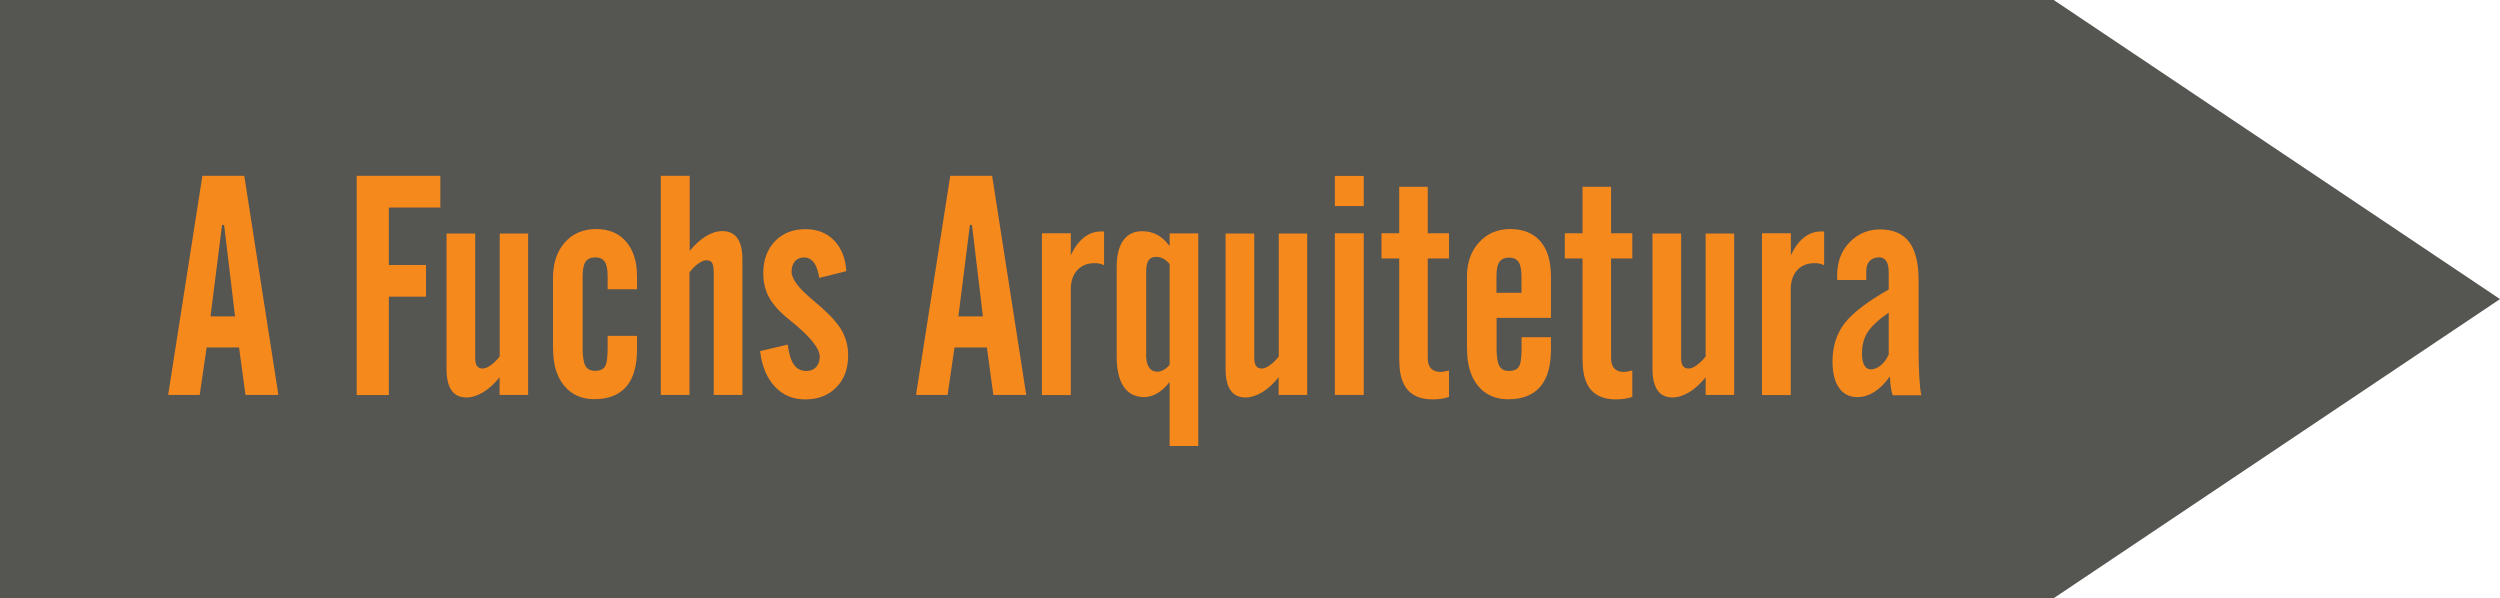 <svg xmlns="http://www.w3.org/2000/svg" width="443" height="106" viewBox="0 0 443 106" fill="none"><g clip-path="url(#clip0_26_20)"><path d="M363.917 106H0V0H363.917L443 53L363.917 106Z" fill="#555552"></path><path d="M29.796 69.981L35.863 31.152H43.285L49.33 69.981H43.5L42.36 61.576H36.616L35.389 69.981H29.796ZM37.325 56.066H41.65L39.714 39.857H39.348L37.304 56.066H37.325Z" fill="#F6891C"></path><path d="M63.206 69.981V31.152H78.028V36.77H68.907V46.954H75.49V52.571H68.907V70.002H63.227L63.206 69.981Z" fill="#F6891C"></path><path d="M93.582 41.337V69.981H88.527V66.85C87.602 68.008 86.612 68.909 85.601 69.509C84.59 70.109 83.6 70.431 82.654 70.431C81.47 70.431 80.588 70.002 80.007 69.166C79.405 68.308 79.126 67.043 79.126 65.35V41.379H84.203V63.377C84.203 64.063 84.31 64.556 84.525 64.856C84.74 65.157 85.085 65.307 85.558 65.307C85.924 65.307 86.397 65.114 86.978 64.706C87.537 64.299 88.075 63.784 88.548 63.163V41.379H93.604L93.582 41.337Z" fill="#F6891C"></path><path d="M97.993 61.898V49.248C97.993 46.611 98.703 44.51 100.101 42.945C101.499 41.38 103.349 40.586 105.63 40.586C107.91 40.586 109.653 41.337 110.944 42.816C112.234 44.295 112.88 46.375 112.88 49.012V51.263H107.674V48.948C107.674 47.747 107.502 46.89 107.157 46.375C106.813 45.86 106.254 45.603 105.479 45.603C104.705 45.603 104.102 45.86 103.758 46.375C103.414 46.89 103.242 47.747 103.242 48.948V61.705C103.242 63.206 103.414 64.256 103.737 64.835C104.059 65.414 104.64 65.714 105.436 65.714C106.232 65.714 106.856 65.478 107.179 64.985C107.502 64.492 107.674 63.398 107.674 61.726V59.518H112.88V61.876C112.88 64.814 112.256 67.022 110.987 68.501C109.717 69.981 107.824 70.731 105.307 70.731C103.07 70.731 101.284 69.938 99.972 68.351C98.66 66.765 98.014 64.599 98.014 61.876L97.993 61.898Z" fill="#F6891C"></path><path d="M117.096 69.981V31.152H122.216V44.467C123.141 43.331 124.11 42.452 125.099 41.851C126.089 41.251 127.057 40.951 128.003 40.951C129.187 40.951 130.09 41.38 130.671 42.216C131.273 43.052 131.553 44.317 131.553 46.011V69.981H126.476V48.369C126.476 47.468 126.368 46.868 126.175 46.568C125.981 46.268 125.637 46.118 125.121 46.118C124.755 46.118 124.282 46.311 123.722 46.718C123.163 47.125 122.647 47.64 122.173 48.262V69.981H117.053H117.096Z" fill="#F6891C"></path><path d="M134.673 62.219L139.578 61.062C139.793 62.734 140.18 63.913 140.697 64.642C141.213 65.371 141.966 65.735 142.912 65.735C143.622 65.735 144.203 65.5 144.612 65.049C145.042 64.599 145.257 63.977 145.257 63.206C145.257 61.726 143.536 59.604 140.116 56.859C140.073 56.816 140.03 56.795 139.987 56.752C138.266 55.401 137.061 54.072 136.329 52.786C135.598 51.499 135.254 50.041 135.254 48.412C135.254 46.075 135.942 44.188 137.319 42.752C138.696 41.315 140.503 40.608 142.719 40.608C144.806 40.608 146.505 41.272 147.796 42.602C149.087 43.931 149.818 45.732 149.969 48.047L145.171 49.248C144.978 48.026 144.676 47.125 144.225 46.525C143.773 45.925 143.192 45.625 142.461 45.625C141.772 45.625 141.256 45.86 140.847 46.311C140.46 46.761 140.266 47.383 140.266 48.154C140.266 49.398 141.471 51.028 143.859 53.021C144.504 53.579 144.999 54.008 145.365 54.308C147.258 55.98 148.549 57.438 149.237 58.703C149.926 59.968 150.291 61.383 150.291 62.948C150.291 65.307 149.603 67.215 148.205 68.63C146.828 70.045 144.978 70.774 142.719 70.774C140.46 70.774 138.739 70.023 137.319 68.523C135.899 67.022 135.017 64.921 134.694 62.241L134.673 62.219Z" fill="#F6891C"></path><path d="M162.317 69.981L168.384 31.152H175.806L181.851 69.981H176.021L174.881 61.576H169.137L167.911 69.981H162.317ZM169.847 56.066H174.171L172.235 39.857H171.869L169.826 56.066H169.847Z" fill="#F6891C"></path><path d="M184.626 69.981V41.337H189.747V45.239C190.392 43.845 191.166 42.794 192.07 42.087C192.974 41.38 193.985 41.015 195.125 41.015H195.641V46.997C195.405 46.868 195.146 46.782 194.867 46.718C194.587 46.654 194.307 46.632 193.985 46.632C192.672 46.632 191.64 47.04 190.887 47.876C190.134 48.691 189.747 49.827 189.747 51.263V70.002H184.626V69.981Z" fill="#F6891C"></path><path d="M197.878 63.163V47.318C197.878 45.26 198.266 43.673 199.04 42.602C199.815 41.508 200.933 40.972 202.418 40.972C203.386 40.972 204.268 41.187 205.064 41.615C205.86 42.044 206.591 42.709 207.258 43.609V41.358H212.335V79.028H207.258V67.686C206.57 68.566 205.86 69.23 205.085 69.68C204.311 70.131 203.558 70.367 202.762 70.367C201.17 70.367 199.944 69.745 199.126 68.523C198.287 67.301 197.878 65.521 197.878 63.163ZM203.085 62.841C203.085 63.827 203.257 64.578 203.601 65.092C203.945 65.607 204.44 65.864 205.107 65.864C205.451 65.864 205.795 65.757 206.161 65.564C206.527 65.371 206.892 65.071 207.258 64.642V46.782C206.871 46.332 206.484 46.011 206.096 45.818C205.709 45.625 205.3 45.517 204.87 45.517C204.268 45.517 203.816 45.71 203.536 46.118C203.257 46.525 203.106 47.147 203.106 48.047V62.841H203.085Z" fill="#F6891C"></path><path d="M231.633 41.337V69.981H226.577V66.85C225.63 68.008 224.662 68.909 223.651 69.509C222.64 70.109 221.651 70.431 220.704 70.431C219.521 70.431 218.639 70.002 218.058 69.166C217.455 68.308 217.176 67.043 217.176 65.35V41.379H222.253V63.377C222.253 64.063 222.36 64.556 222.576 64.856C222.791 65.157 223.135 65.307 223.608 65.307C223.974 65.307 224.447 65.114 225.028 64.706C225.609 64.299 226.125 63.784 226.599 63.163V41.379H231.654L231.633 41.337Z" fill="#F6891C"></path><path d="M236.538 36.513V31.174H241.658V36.513H236.538ZM236.538 69.981V41.337H241.658V69.981H236.538Z" fill="#F6891C"></path><path d="M247.94 63.934V45.796H244.799V41.337H247.94V33.104H252.995V41.337H256.76V45.796H252.995V63.441C252.995 64.256 253.189 64.878 253.576 65.285C253.963 65.693 254.523 65.907 255.254 65.907C255.426 65.907 255.641 65.885 255.878 65.843C256.136 65.8 256.416 65.735 256.76 65.65V70.324C256.308 70.495 255.835 70.602 255.362 70.667C254.889 70.731 254.372 70.774 253.856 70.774C251.877 70.774 250.414 70.195 249.424 69.08C248.456 67.944 247.961 66.229 247.961 63.956L247.94 63.934Z" fill="#F6891C"></path><path d="M259.944 61.898V49.034C259.944 46.547 260.654 44.51 262.096 42.945C263.516 41.38 265.366 40.586 267.625 40.586C269.883 40.586 271.712 41.315 272.96 42.752C274.208 44.209 274.831 46.289 274.831 49.012V56.323H265.194V61.726C265.194 63.227 265.366 64.278 265.688 64.856C266.011 65.435 266.592 65.735 267.388 65.735C268.184 65.735 268.808 65.5 269.13 65.007C269.453 64.513 269.625 63.42 269.625 61.748V59.754H274.831V61.898C274.831 64.835 274.208 67.043 272.938 68.523C271.669 70.002 269.776 70.752 267.259 70.752C265 70.752 263.214 69.959 261.924 68.394C260.633 66.829 259.966 64.663 259.966 61.898H259.944ZM265.172 51.885H269.604V48.991C269.604 47.79 269.432 46.932 269.087 46.418C268.743 45.903 268.184 45.646 267.409 45.646C266.635 45.646 266.033 45.903 265.688 46.418C265.344 46.932 265.172 47.79 265.172 48.991V51.885Z" fill="#F6891C"></path><path d="M280.425 63.934V45.796H277.284V41.337H280.425V33.104H285.48V41.337H289.245V45.796H285.48V63.441C285.48 64.256 285.674 64.878 286.061 65.285C286.448 65.693 287.008 65.907 287.739 65.907C287.911 65.907 288.126 65.885 288.363 65.843C288.621 65.8 288.901 65.735 289.245 65.65V70.324C288.793 70.495 288.32 70.602 287.847 70.667C287.373 70.731 286.857 70.774 286.341 70.774C284.362 70.774 282.899 70.195 281.909 69.08C280.941 67.944 280.446 66.229 280.446 63.956L280.425 63.934Z" fill="#F6891C"></path><path d="M307.295 41.337V69.981H302.239V66.85C301.293 68.008 300.325 68.909 299.313 69.509C298.302 70.109 297.313 70.431 296.366 70.431C295.204 70.431 294.301 70.002 293.72 69.166C293.139 68.33 292.816 67.043 292.816 65.35V41.379H297.894V63.377C297.894 64.063 298.001 64.556 298.216 64.856C298.431 65.157 298.776 65.307 299.249 65.307C299.615 65.307 300.088 65.114 300.669 64.706C301.228 64.299 301.766 63.784 302.239 63.163V41.379H307.295V41.337Z" fill="#F6891C"></path><path d="M312.221 69.981V41.337H317.341V45.239C317.987 43.845 318.761 42.794 319.665 42.087C320.568 41.38 321.579 41.015 322.72 41.015H323.236V46.997C322.999 46.868 322.741 46.782 322.462 46.718C322.182 46.654 321.881 46.632 321.558 46.632C320.246 46.632 319.213 47.04 318.46 47.876C317.707 48.712 317.32 49.827 317.32 51.263V70.002H312.2L312.221 69.981Z" fill="#F6891C"></path><path d="M334.831 66.765C334.035 67.901 333.132 68.801 332.164 69.423C331.196 70.045 330.185 70.367 329.152 70.367C327.732 70.367 326.656 69.831 325.882 68.737C325.107 67.644 324.72 66.079 324.72 64.063C324.72 61.404 325.43 59.153 326.85 57.309C328.27 55.466 330.873 53.45 334.681 51.306V48.219C334.681 47.361 334.53 46.697 334.251 46.268C333.971 45.818 333.541 45.603 332.981 45.603C332.271 45.603 331.712 45.818 331.303 46.246C330.895 46.675 330.701 47.276 330.701 48.026V49.612H325.581C325.581 49.612 325.581 49.398 325.559 49.227C325.538 49.055 325.538 48.948 325.538 48.862C325.538 46.461 326.248 44.488 327.711 42.966C329.173 41.444 330.981 40.651 333.175 40.651C335.369 40.651 337.176 41.379 338.295 42.859C339.414 44.338 339.973 46.589 339.973 49.634V61.855C339.973 63.763 340.016 65.435 340.102 66.872C340.188 68.308 340.296 69.359 340.468 70.045H335.391C335.262 69.659 335.154 69.23 335.068 68.716C334.982 68.201 334.939 67.579 334.896 66.829L334.831 66.765ZM334.681 62.841V55.401C332.874 56.645 331.647 57.781 330.959 58.832C330.271 59.882 329.948 61.169 329.948 62.669C329.948 63.57 330.077 64.256 330.357 64.728C330.636 65.199 331.002 65.457 331.497 65.457C332.099 65.457 332.68 65.221 333.261 64.749C333.842 64.278 334.315 63.634 334.681 62.82V62.841Z" fill="#F6891C"></path></g><defs><clipPath id="clip0_26_20"><rect width="443" height="106" fill="white"></rect></clipPath></defs></svg>